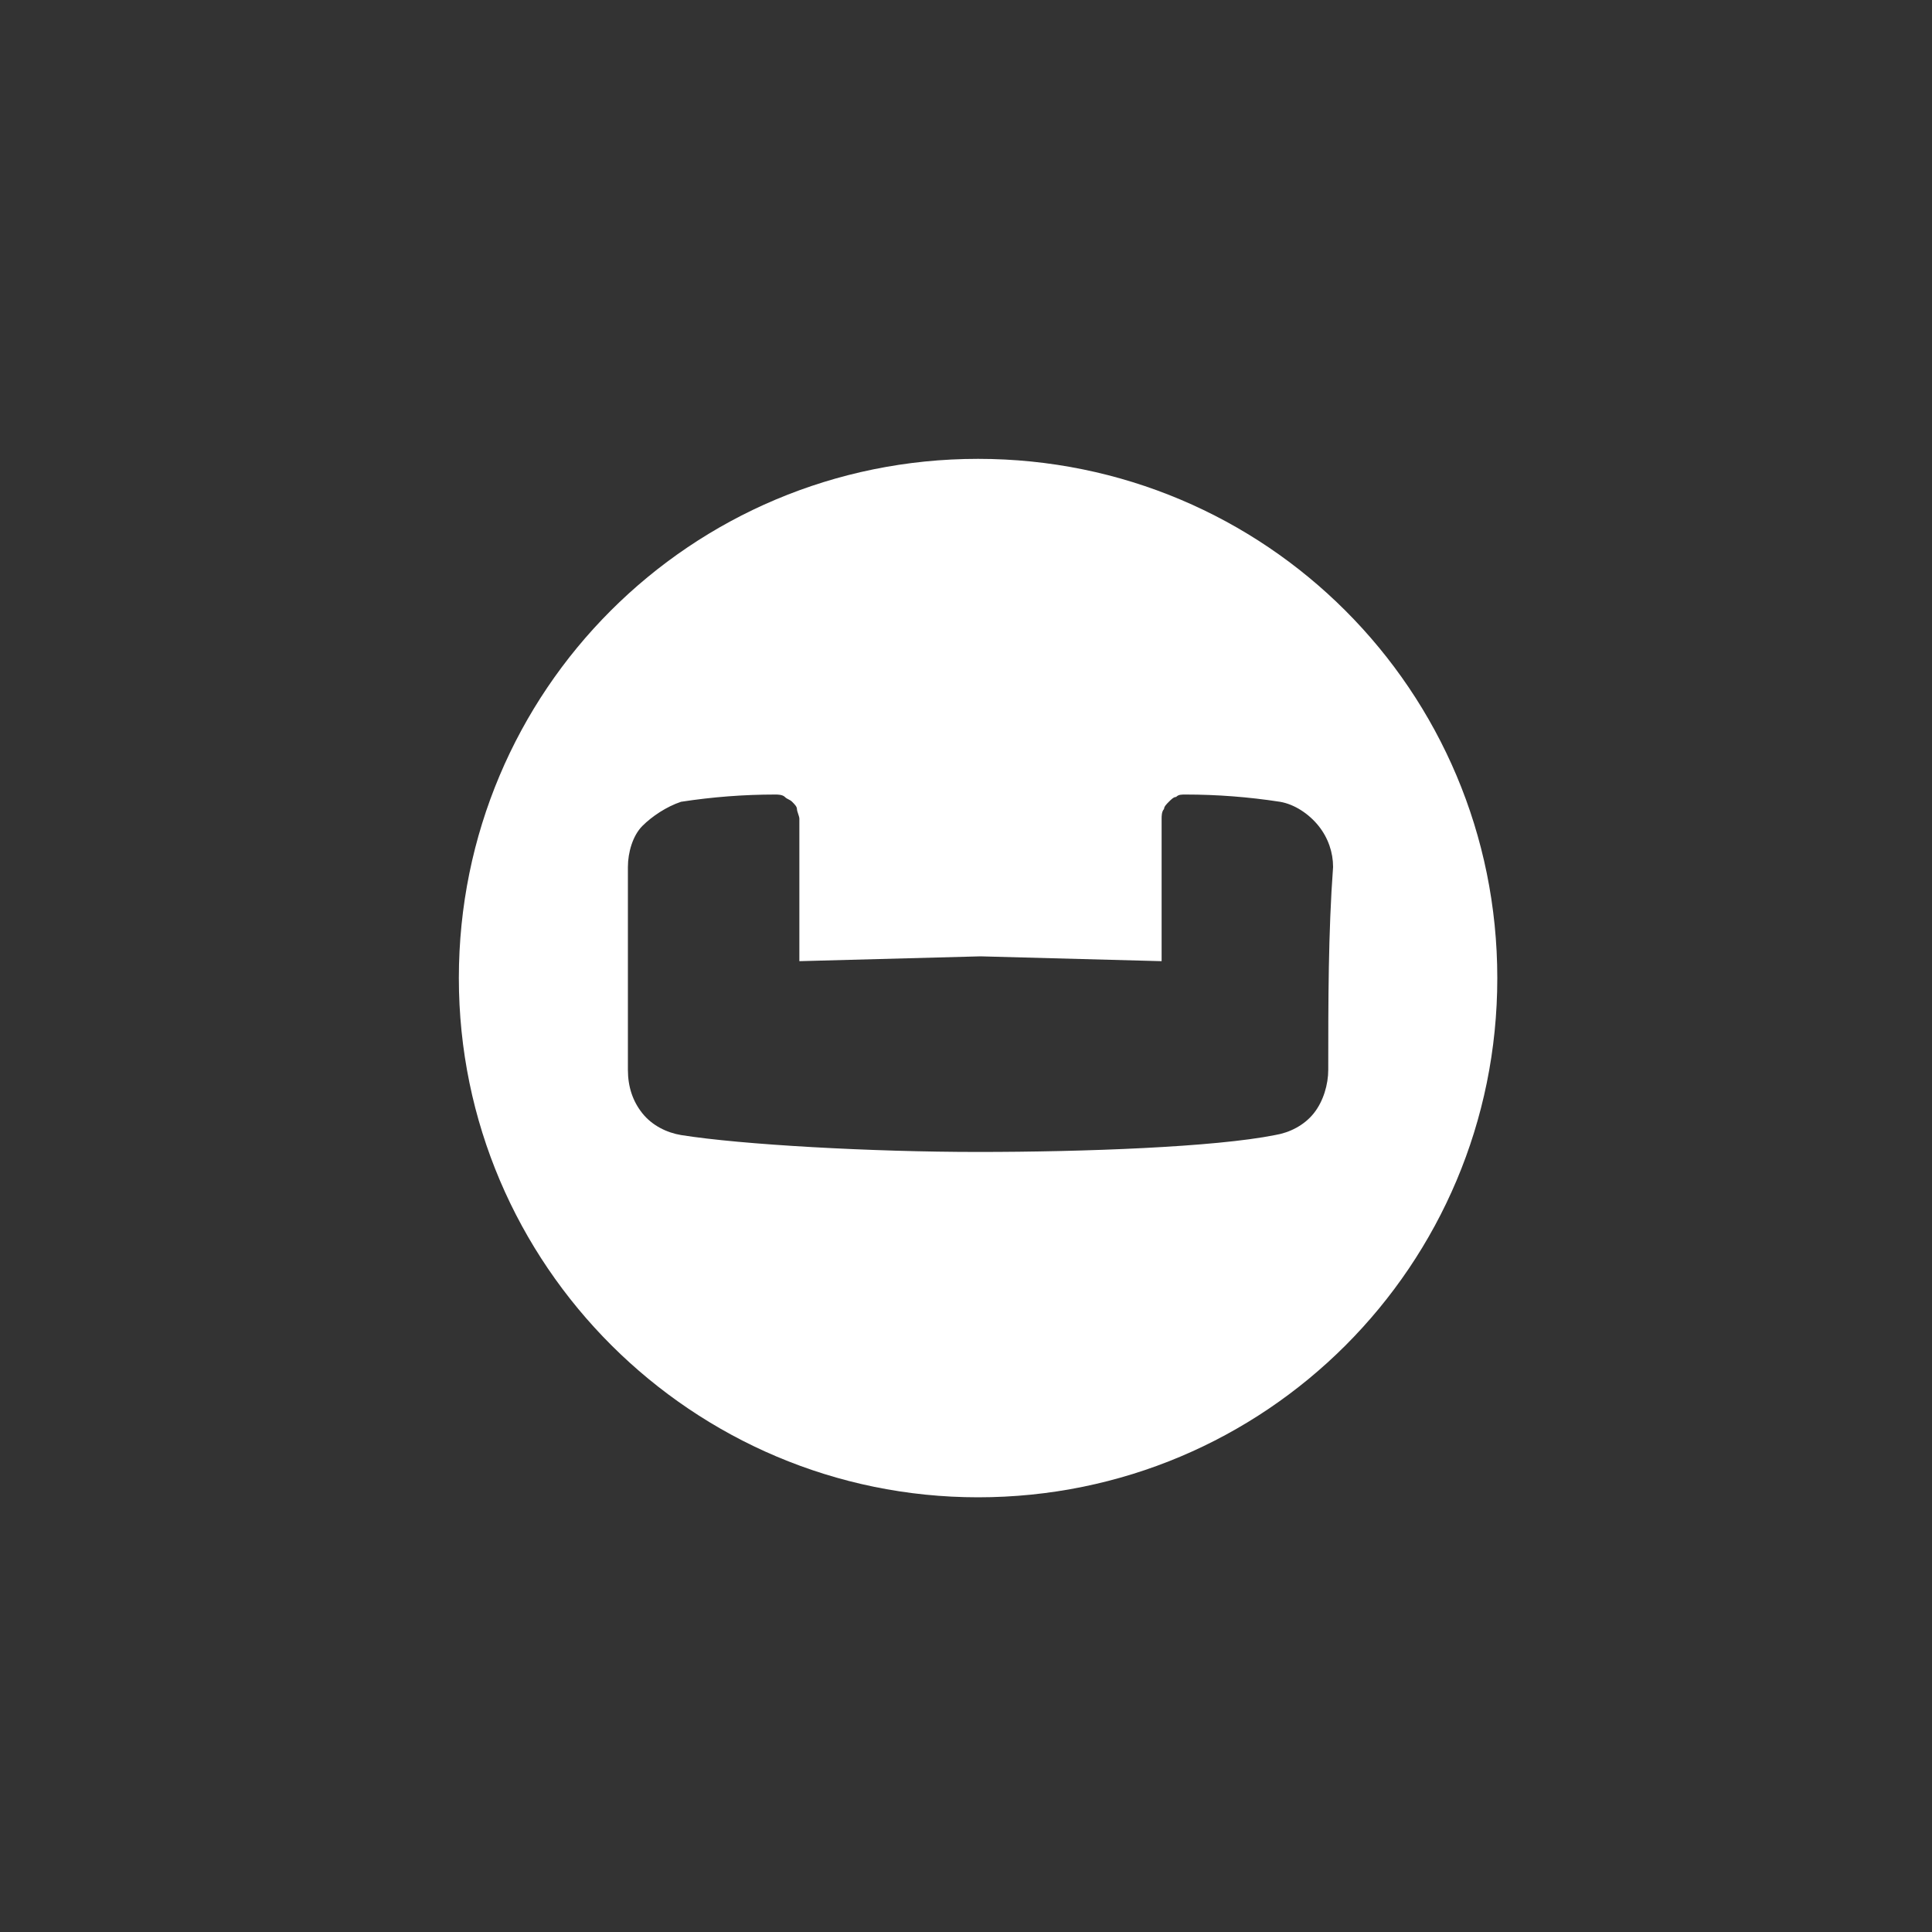 <?xml version="1.0" encoding="utf-8"?>
<!-- Generator: Adobe Illustrator 25.1.0, SVG Export Plug-In . SVG Version: 6.00 Build 0)  -->
<svg version="1.1" id="Layer_1" xmlns="http://www.w3.org/2000/svg" xmlns:xlink="http://www.w3.org/1999/xlink" x="0px" y="0px"
	 viewBox="0 0 80 80" style="enable-background:new 0 0 80 80;" xml:space="preserve">
<rect x="0" y="0" width="80" height="80" fill="#333333" stroke="none"/>
<style type="text/css">
	.st0{fill:#FFFFFF;}
</style>
<path class="st0" d="M40.5,19c-11.9,0-21.5,9.6-21.5,21.5S28.7,62,40.5,62C52.4,62,62,52.4,62,40.5S52.4,19,40.5,19z M55,44.3
	L55,44.3c0,0.6-0.2,1.3-0.6,1.8c-0.4,0.5-1,0.8-1.6,0.9c-2.5,0.5-7.9,0.7-12.3,0.7c-4.4,0-9.8-0.3-12.3-0.7
	c-0.6-0.1-1.2-0.4-1.6-0.9c-0.4-0.5-0.6-1.1-0.6-1.8v-8.4c0-0.6,0.2-1.3,0.6-1.7s1-0.8,1.6-1c1.3-0.2,2.6-0.3,3.9-0.3
	c0.1,0,0.3,0,0.4,0.1c0.1,0.1,0.2,0.1,0.3,0.2c0.1,0.1,0.2,0.2,0.2,0.3c0,0.1,0.1,0.3,0.1,0.4v5.9l7.5-0.2l7.5,0.2v-5.9
	c0-0.1,0-0.3,0.1-0.4c0-0.1,0.1-0.2,0.2-0.3c0.1-0.1,0.2-0.2,0.3-0.2c0.1-0.1,0.2-0.1,0.4-0.1c1.3,0,2.6,0.1,3.9,0.3
	c0.6,0.1,1.2,0.5,1.6,1c0.4,0.5,0.6,1.1,0.6,1.7C55,38.6,55,41.5,55,44.3z"/>
</svg>
